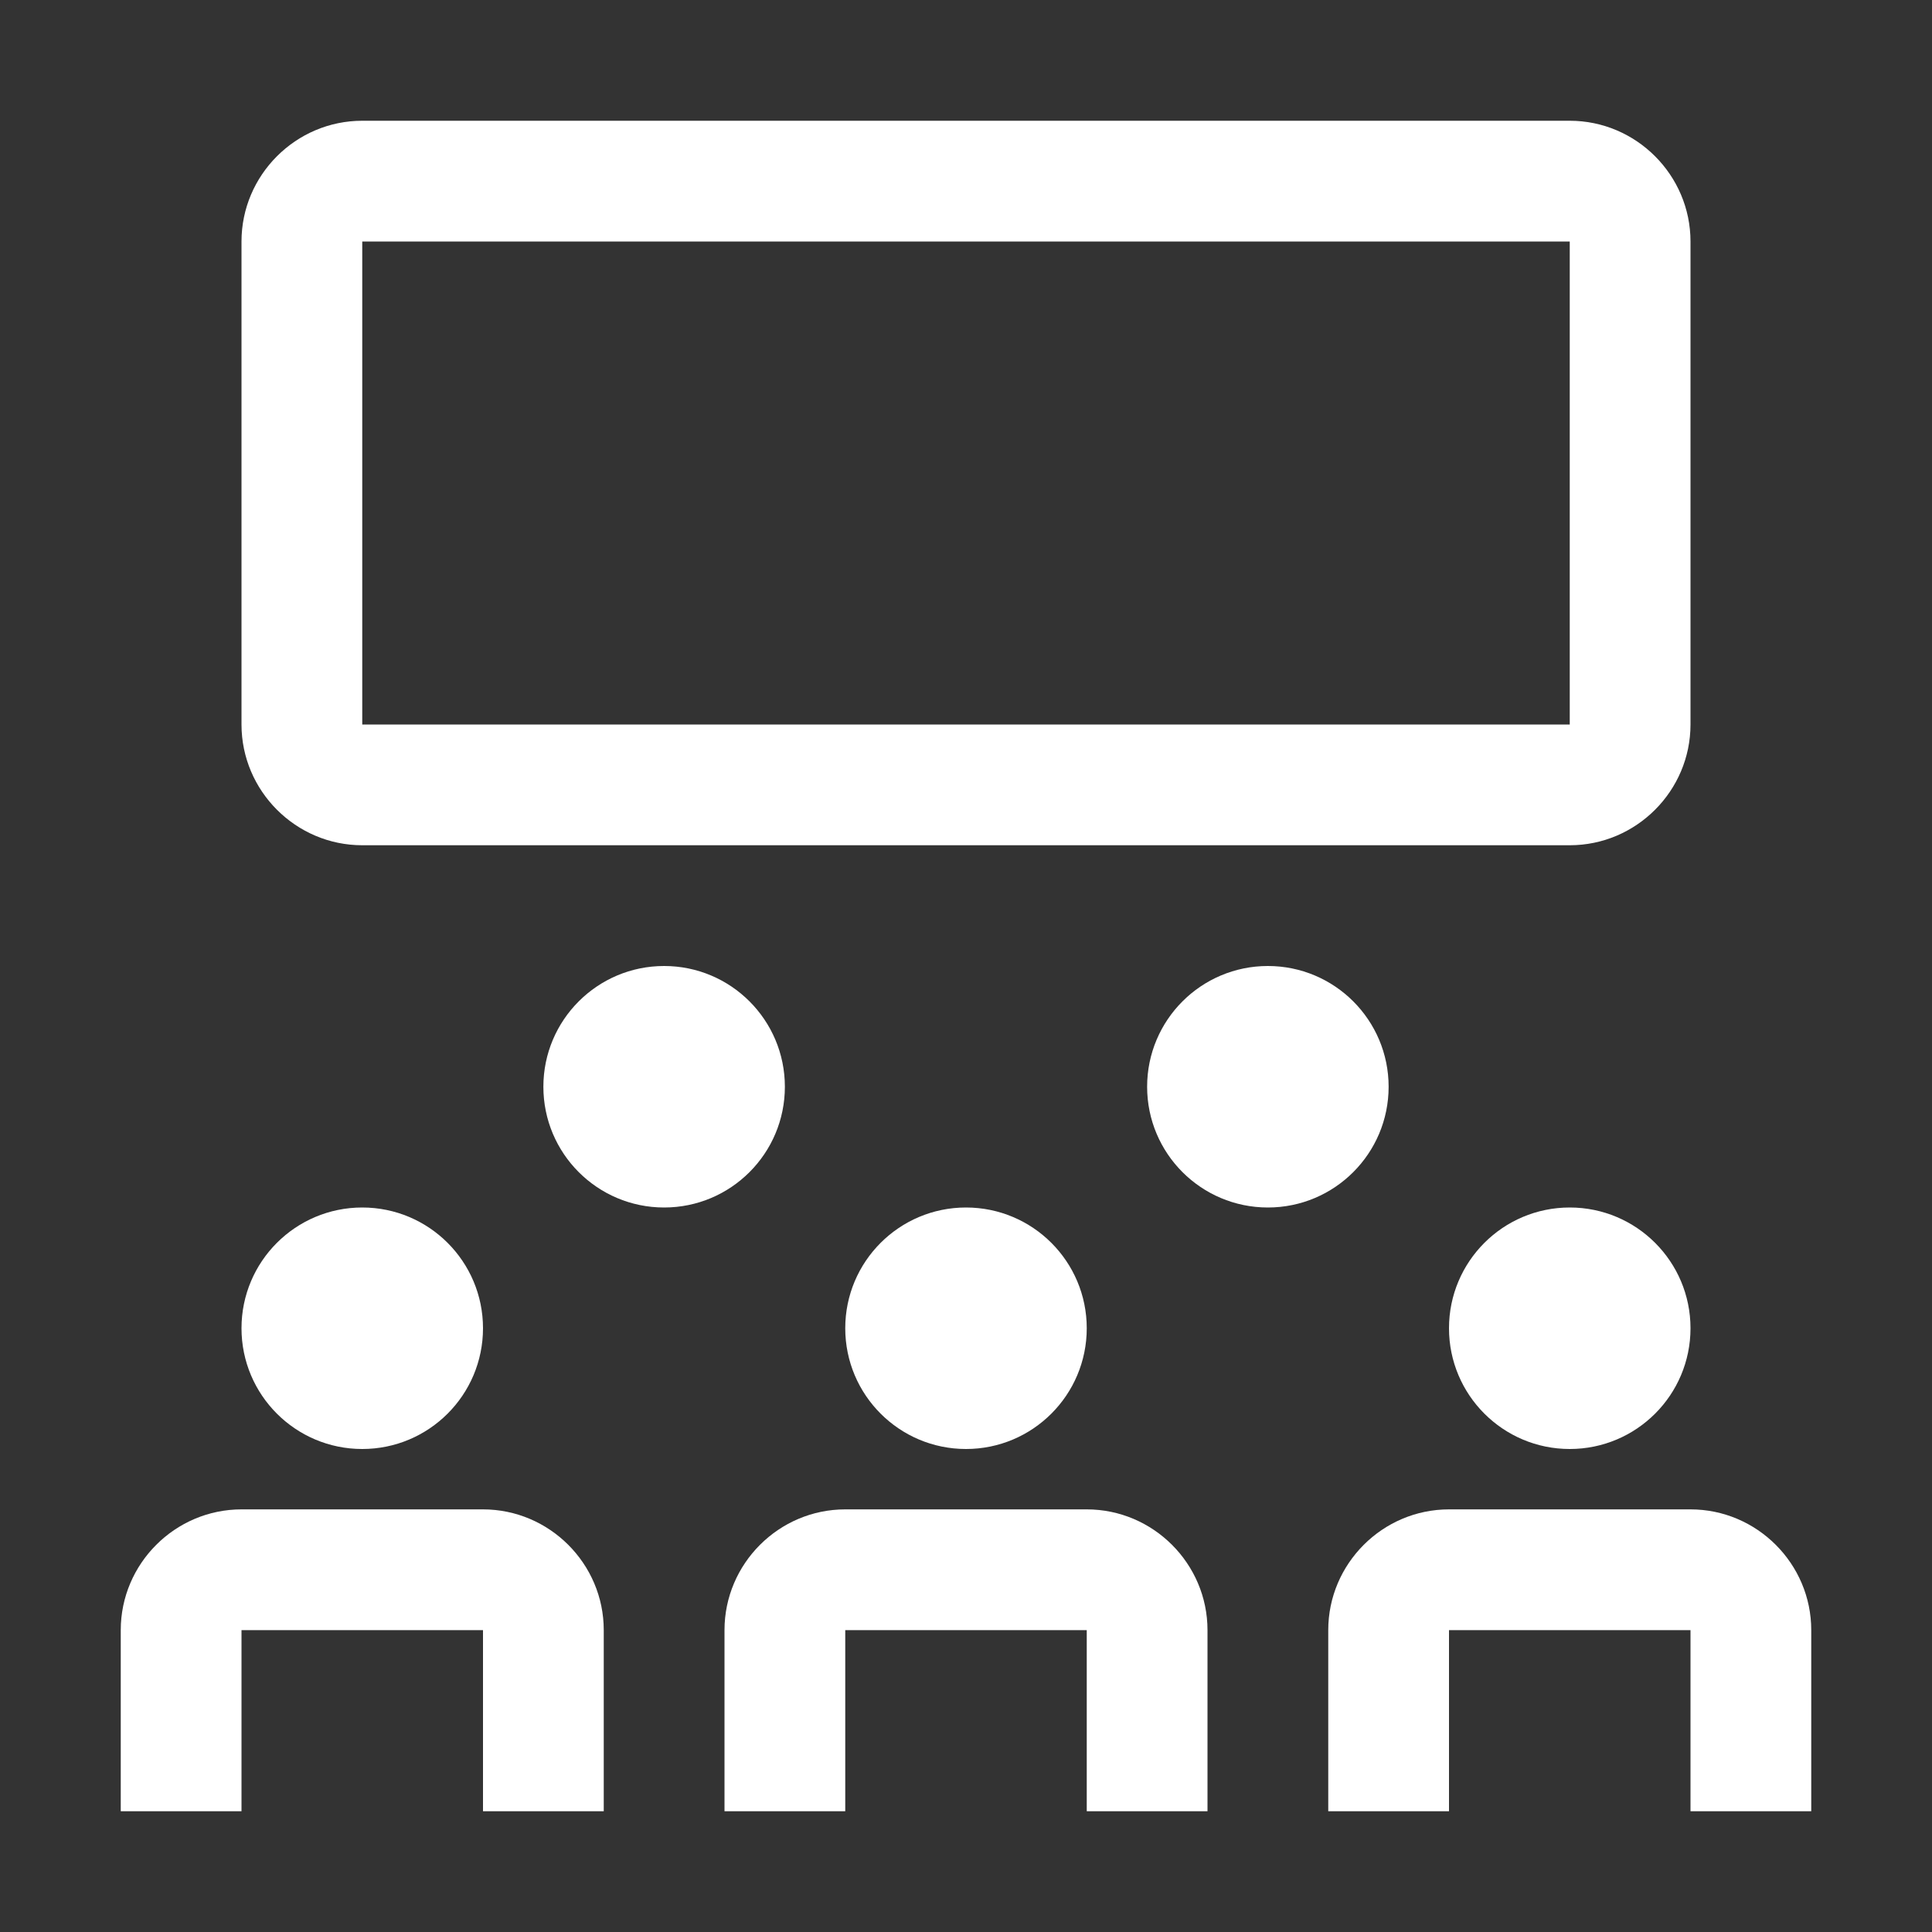 <?xml version="1.0" encoding="UTF-8"?>
<svg id="icon" xmlns="http://www.w3.org/2000/svg" viewBox="0 0 32 32">
  <rect x="0" y="0" width="32" height="32" fill="#333333" stroke="none"/>
  <defs>
    <style>
      .cls-1 {
        fill: #fff;
      }
    </style>
  </defs>
  <path class="cls-1" d="M10,30h-2v-3h-4v3h-2v-3c0-1.1.9-2,2-2h4c1.1,0,2,.9,2,2v3Z"/>
  <path class="cls-1" d="M30,30h-2v-3h-4v3h-2v-3c0-1.1.9-2,2-2h4c1.1,0,2,.9,2,2v3Z"/>
  <path class="cls-1" d="M20,30h-2v-3h-4v3h-2v-3c0-1.1.9-2,2-2h4c1.1,0,2,.9,2,2v3Z"/>
  <circle class="cls-1" cx="16" cy="22" r="2"/>
  <circle class="cls-1" cx="6" cy="22" r="2"/>
  <circle class="cls-1" cx="26" cy="22" r="2"/>
  <circle class="cls-1" cx="21" cy="18" r="2"/>
  <circle class="cls-1" cx="11" cy="18" r="2"/>
  <path class="cls-1" d="M26,14H6c-1.1,0-2-.9-2-2V4c0-1.1.9-2,2-2h20c1.1,0,2,.9,2,2v8c0,1.1-.9,2-2,2ZM6,4v8h20V4H6Z"/>
</svg>